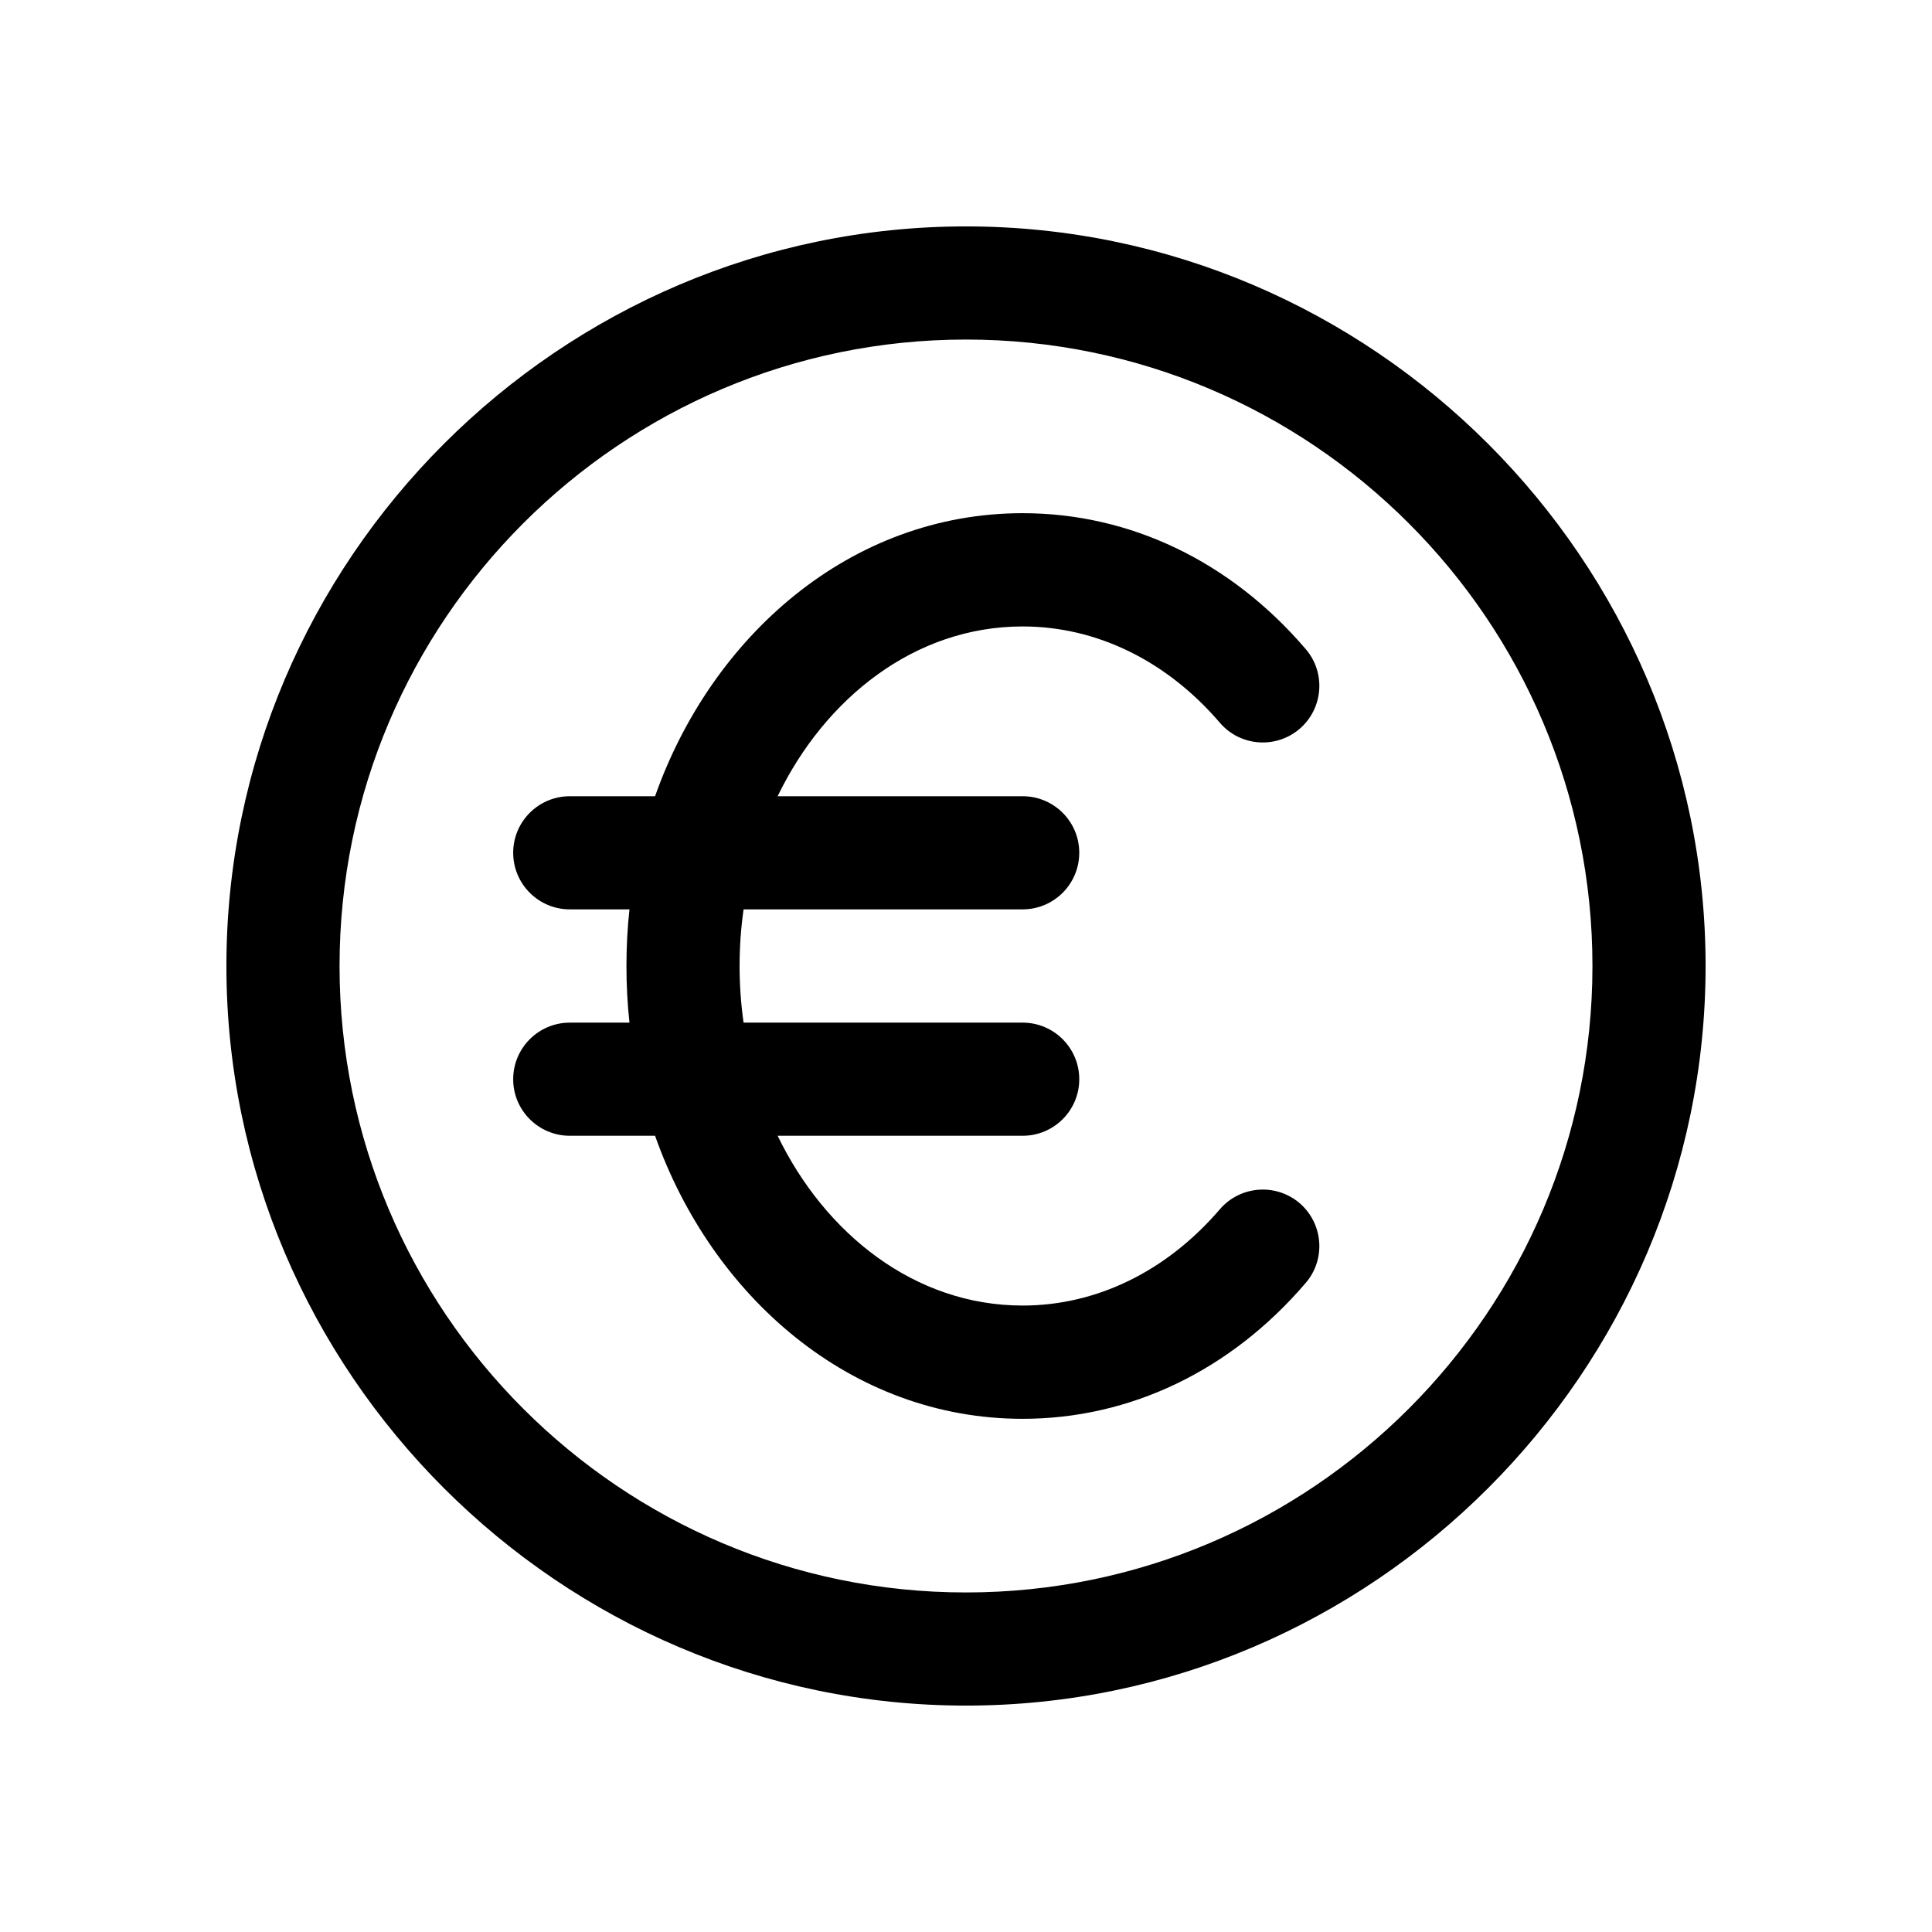 <svg width="16" height="16" viewBox="0 0 16 16" fill="none" xmlns="http://www.w3.org/2000/svg">
<path d="M8 1.875C4.636 1.875 1.875 4.636 1.875 8C1.875 11.364 4.636 14.125 8 14.125C11.364 14.125 14.125 11.364 14.125 8C14.125 4.636 11.364 1.875 8 1.875ZM8 13.188C5.14 13.188 2.812 10.86 2.812 8C2.812 5.14 5.14 2.812 8 2.812C10.86 2.812 13.188 5.14 13.188 8C13.188 10.86 10.86 13.188 8 13.188Z" fill="black"/>
<path d="M8.469 5.188C9.081 5.188 9.661 5.471 10.102 5.985C10.27 6.182 10.566 6.204 10.763 6.036C10.959 5.867 10.982 5.571 10.813 5.375C10.192 4.649 9.359 4.25 8.469 4.25C7.044 4.25 5.894 5.266 5.425 6.594H4.719C4.46 6.594 4.25 6.804 4.25 7.062C4.25 7.321 4.46 7.531 4.719 7.531H5.213C5.196 7.686 5.188 7.842 5.188 8C5.188 8.158 5.196 8.314 5.213 8.469H4.719C4.46 8.469 4.25 8.679 4.25 8.938C4.25 9.196 4.46 9.406 4.719 9.406H5.425C5.894 10.733 7.044 11.75 8.469 11.75C9.359 11.75 10.192 11.351 10.813 10.625C10.982 10.429 10.959 10.133 10.763 9.964C10.566 9.796 10.27 9.819 10.102 10.015C9.661 10.529 9.081 10.812 8.469 10.812C7.574 10.812 6.832 10.216 6.44 9.406H8.469C8.728 9.406 8.938 9.196 8.938 8.938C8.938 8.679 8.728 8.469 8.469 8.469H6.158C6.136 8.315 6.125 8.159 6.125 8C6.125 7.841 6.136 7.685 6.158 7.531H8.469C8.728 7.531 8.938 7.321 8.938 7.062C8.938 6.804 8.728 6.594 8.469 6.594H6.44C6.832 5.783 7.575 5.188 8.469 5.188Z" fill="black"/>
</svg>
